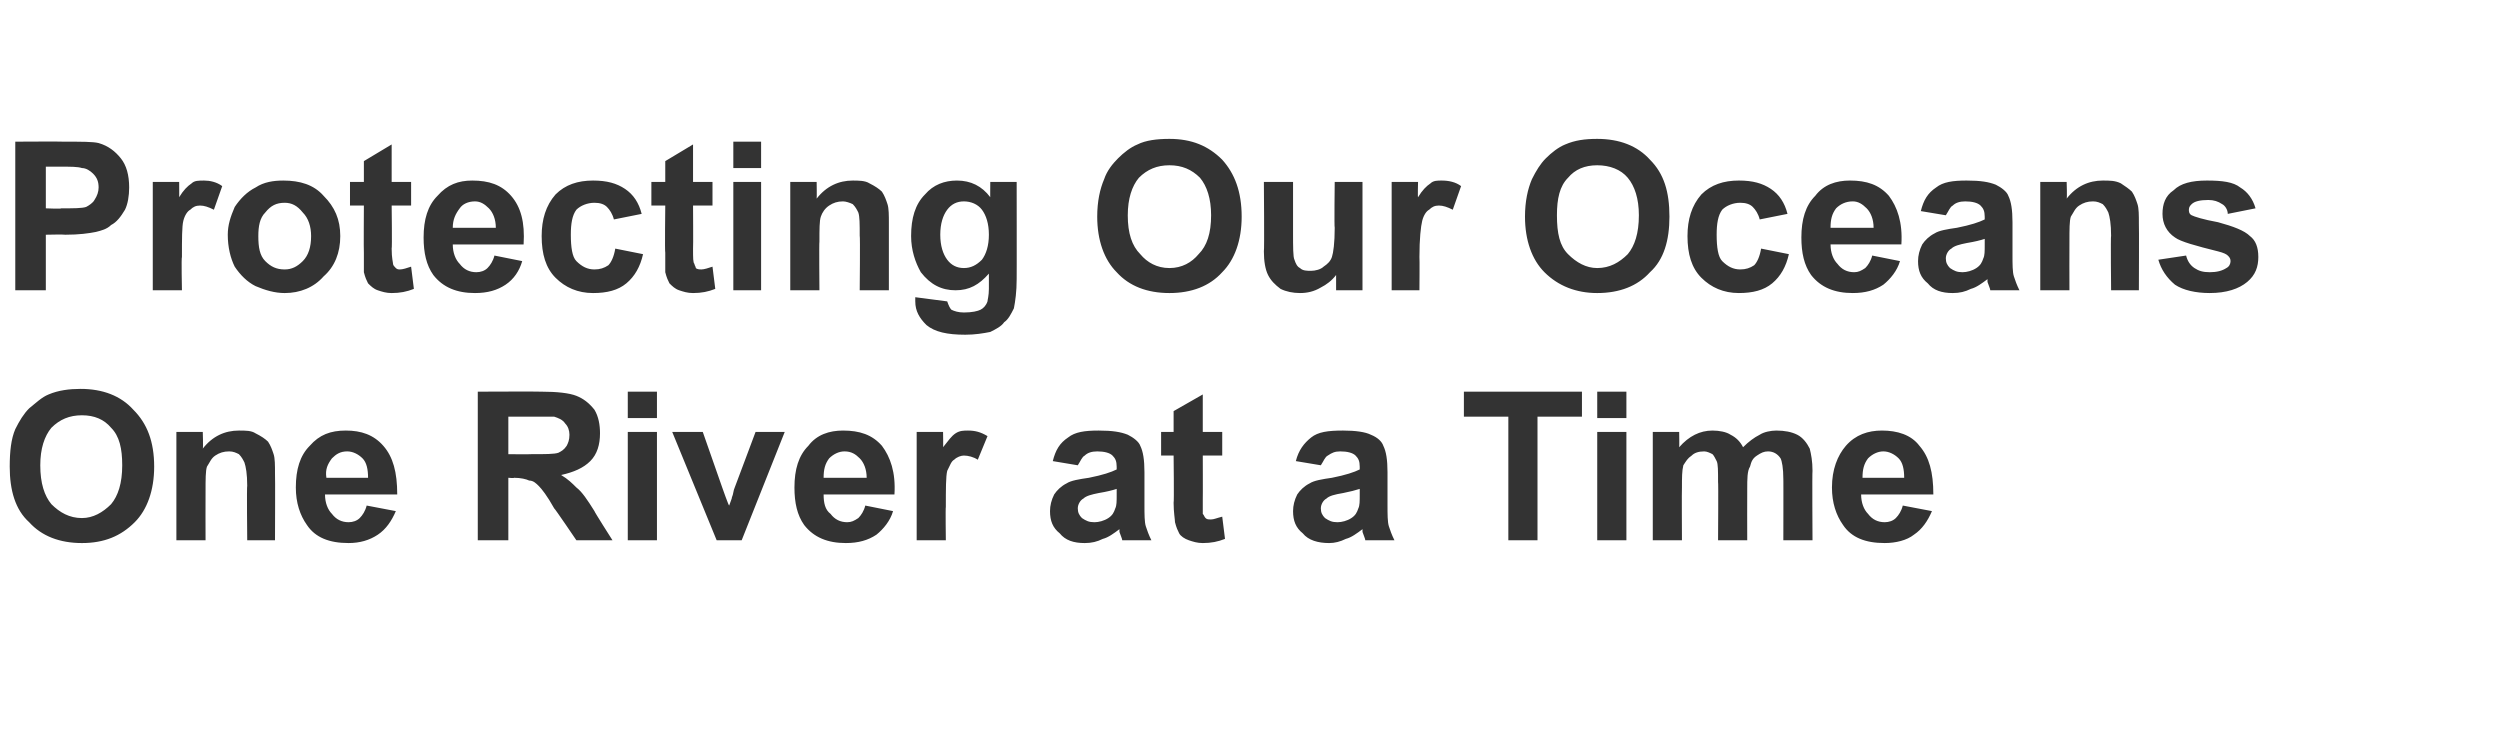 <?xml version="1.0" standalone="no"?><!DOCTYPE svg PUBLIC "-//W3C//DTD SVG 1.1//EN" "http://www.w3.org/Graphics/SVG/1.1/DTD/svg11.dtd"><svg xmlns="http://www.w3.org/2000/svg" version="1.1" width="180px" height="54.2px" viewBox="0 0 180 54.2"><desc>Protecting Our Oceans One River at a Time</desc><defs/><g id="Polygon147577"><path d="m.7 33.6c0-1.1.1-2 .4-2.7c.3-.6.6-1.1 1-1.5c.5-.4.9-.8 1.4-1c.7-.3 1.5-.4 2.3-.4c1.6 0 2.9.5 3.8 1.5c1 1 1.5 2.3 1.5 4.1c0 1.7-.5 3.1-1.4 4c-1 1-2.2 1.5-3.8 1.5c-1.6 0-2.9-.5-3.8-1.5c-1-.9-1.4-2.3-1.4-4zm2.2-.1c0 1.3.3 2.2.8 2.8c.6.6 1.3 1 2.2 1c.8 0 1.5-.4 2.1-1c.5-.6.8-1.5.8-2.8c0-1.2-.2-2.1-.8-2.7c-.5-.6-1.2-.9-2.1-.9c-.9 0-1.6.3-2.2.9c-.5.6-.8 1.5-.8 2.7zm16.9 5.4l-2 0c0 0-.04-3.95 0-3.9c0-.9-.1-1.4-.2-1.7c-.1-.2-.2-.4-.4-.6c-.2-.1-.4-.2-.7-.2c-.4 0-.7.1-1 .3c-.3.2-.4.5-.6.8c-.1.3-.1.9-.1 1.8c-.01 0 0 3.5 0 3.5l-2.1 0l0-7.8l1.9 0c0 0 .04 1.18 0 1.2c.7-.9 1.6-1.3 2.6-1.3c.5 0 .9 0 1.2.2c.4.2.7.4.9.6c.2.3.3.6.4.9c.1.3.1.8.1 1.4c.02-.01 0 4.8 0 4.8zm6.6-2.5c0 0 2.1.4 2.1.4c-.3.7-.7 1.3-1.3 1.7c-.6.4-1.3.6-2.1.6c-1.4 0-2.4-.4-3-1.3c-.5-.7-.8-1.6-.8-2.7c0-1.3.3-2.3 1-3c.7-.8 1.5-1.1 2.6-1.1c1.1 0 2 .3 2.7 1.1c.7.8 1 1.9 1 3.5c0 0-5.2 0-5.2 0c0 .6.2 1.1.5 1.4c.3.4.7.6 1.2.6c.3 0 .6-.1.8-.3c.2-.2.4-.5.5-.9zm.1-2c0-.6-.1-1.1-.4-1.4c-.3-.3-.7-.5-1.1-.5c-.5 0-.8.2-1.1.5c-.3.4-.5.8-.4 1.4c0 0 3 0 3 0zm7.9 4.5l0-10.7c0 0 4.6-.02 4.6 0c1.1 0 2 .1 2.5.3c.5.2.9.5 1.3 1c.3.5.4 1.1.4 1.7c0 .8-.2 1.5-.7 2c-.5.5-1.2.8-2.1 1c.5.3.8.6 1.1.9c.4.3.8.9 1.3 1.7c-.02.03 1.3 2.1 1.3 2.1l-2.6 0c0 0-1.57-2.32-1.6-2.3c-.5-.9-.9-1.4-1.1-1.6c-.2-.2-.4-.4-.7-.4c-.2-.1-.6-.2-1.1-.2c.05.04-.4 0-.4 0l0 4.5l-2.2 0zm2.2-6.2c0 0 1.61.02 1.6 0c1.1 0 1.7 0 2-.1c.2-.1.4-.2.6-.5c.1-.2.2-.4.2-.8c0-.3-.1-.6-.3-.8c-.2-.3-.5-.4-.8-.5c-.2 0-.7 0-1.6 0c0 0-1.7 0-1.7 0l0 2.7zm8.6-2.6l0-1.9l2.1 0l0 1.9l-2.1 0zm0 8.8l0-7.8l2.1 0l0 7.8l-2.1 0zm6.4 0l-3.2-7.8l2.2 0l1.4 4c0 0 .47 1.34.5 1.3c.1-.3.2-.5.2-.6c.1-.2.1-.5.2-.7c0 .01 1.5-4 1.5-4l2.1 0l-3.1 7.8l-1.8 0zm10.7-2.5c0 0 2 .4 2 .4c-.2.7-.7 1.3-1.2 1.7c-.6.4-1.3.6-2.2.6c-1.3 0-2.3-.4-3-1.3c-.5-.7-.7-1.6-.7-2.7c0-1.3.3-2.3 1-3c.6-.8 1.5-1.1 2.5-1.1c1.2 0 2.1.3 2.8 1.1c.6.8 1 1.9.9 3.5c0 0-5.1 0-5.1 0c0 .6.1 1.1.5 1.4c.3.4.7.6 1.2.6c.3 0 .5-.1.8-.3c.2-.2.4-.5.5-.9zm.1-2c0-.6-.2-1.1-.5-1.4c-.3-.3-.6-.5-1.1-.5c-.4 0-.8.2-1.1.5c-.3.4-.4.8-.4 1.4c0 0 3.1 0 3.1 0zm5.7 4.5l-2.1 0l0-7.8l1.9 0c0 0 .02 1.15 0 1.1c.4-.5.6-.8.9-1c.3-.2.6-.2.9-.2c.5 0 .9.1 1.4.4c0 0-.7 1.7-.7 1.7c-.3-.2-.7-.3-1-.3c-.2 0-.5.1-.7.3c-.2.1-.3.4-.5.8c-.1.4-.1 1.3-.1 2.6c-.03.02 0 2.4 0 2.4zm9.5-5.4c0 0-1.8-.3-1.8-.3c.2-.8.5-1.3 1.1-1.7c.5-.4 1.2-.5 2.2-.5c1 0 1.6.1 2.1.3c.4.2.8.5.9.8c.2.4.3 1 .3 1.9c0 0 0 2.4 0 2.4c0 .6 0 1.2.1 1.5c.1.3.2.6.4 1c0 0-2.1 0-2.1 0c0-.1-.1-.3-.2-.6c0-.1 0-.2 0-.2c-.4.3-.8.6-1.2.7c-.4.2-.8.3-1.3.3c-.8 0-1.4-.2-1.8-.7c-.5-.4-.7-.9-.7-1.6c0-.4.1-.8.3-1.2c.2-.3.5-.6.9-.8c.3-.2.9-.3 1.6-.4c1-.2 1.6-.4 2-.6c0 0 0-.2 0-.2c0-.4-.1-.6-.3-.8c-.2-.2-.6-.3-1.1-.3c-.4 0-.7.1-.9.3c-.2.1-.3.4-.5.7zm2.8 1.7c-.3.1-.7.2-1.3.3c-.5.1-.9.2-1.1.4c-.2.1-.4.4-.4.7c0 .3.1.5.3.7c.3.2.5.3.9.3c.3 0 .7-.1 1-.3c.3-.2.4-.4.5-.7c.1-.2.1-.5.1-1c0 0 0-.4 0-.4zm7.6-4.1l0 1.7l-1.4 0c0 0 .01 3.12 0 3.1c0 .7 0 1 0 1.1c.1.1.1.2.2.3c.1.1.2.1.4.1c.2 0 .4-.1.8-.2c0 0 .2 1.6.2 1.6c-.5.2-1 .3-1.6.3c-.4 0-.7-.1-1-.2c-.3-.1-.6-.3-.7-.5c-.1-.2-.2-.4-.3-.8c0-.2-.1-.7-.1-1.4c.04-.03 0-3.4 0-3.4l-.9 0l0-1.7l.9 0l0-1.5l2.1-1.2l0 2.7l1.4 0zm7.1 2.4c0 0-1.8-.3-1.8-.3c.2-.8.6-1.3 1.1-1.7c.5-.4 1.2-.5 2.3-.5c.9 0 1.6.1 2 .3c.5.2.8.5.9.8c.2.4.3 1 .3 1.9c0 0 0 2.4 0 2.4c0 .6 0 1.2.1 1.5c.1.3.2.6.4 1c0 0-2.1 0-2.1 0c0-.1-.1-.3-.2-.6c0-.1 0-.2 0-.2c-.4.3-.8.6-1.2.7c-.4.2-.8.3-1.2.3c-.8 0-1.5-.2-1.9-.7c-.5-.4-.7-.9-.7-1.6c0-.4.1-.8.3-1.2c.2-.3.5-.6.9-.8c.3-.2.9-.3 1.6-.4c1-.2 1.6-.4 2-.6c0 0 0-.2 0-.2c0-.4-.1-.6-.3-.8c-.2-.2-.6-.3-1.1-.3c-.4 0-.6.1-.9.3c-.2.1-.3.4-.5.7zm2.8 1.7c-.3.1-.7.2-1.2.3c-.6.1-1 .2-1.2.4c-.2.1-.4.4-.4.7c0 .3.1.5.3.7c.3.2.5.3.9.3c.3 0 .7-.1 1-.3c.3-.2.4-.4.5-.7c.1-.2.1-.5.1-1c0 0 0-.4 0-.4zm10.7 3.7l0-8.9l-3.2 0l0-1.8l8.5 0l0 1.8l-3.2 0l0 8.9l-2.1 0zm6.4-8.8l0-1.9l2.1 0l0 1.9l-2.1 0zm0 8.8l0-7.8l2.1 0l0 7.8l-2.1 0zm4-7.8l1.9 0c0 0 .02 1.1 0 1.1c.7-.8 1.5-1.2 2.4-1.2c.5 0 1 .1 1.3.3c.4.2.7.5.9.9c.4-.4.8-.7 1.2-.9c.3-.2.8-.3 1.2-.3c.6 0 1.1.1 1.5.3c.4.2.7.6.9 1c.1.4.2.9.2 1.6c-.03.05 0 5 0 5l-2.1 0c0 0 .01-4.43 0-4.4c0-.8-.1-1.3-.2-1.5c-.2-.3-.5-.5-.9-.5c-.3 0-.5.1-.8.3c-.3.2-.4.4-.5.8c-.2.3-.2.9-.2 1.6c-.01-.01 0 3.7 0 3.7l-2.1 0c0 0 .03-4.24 0-4.2c0-.8 0-1.3-.1-1.5c-.1-.2-.2-.4-.3-.5c-.2-.1-.4-.2-.6-.2c-.4 0-.7.1-.9.3c-.3.2-.4.4-.6.7c-.1.4-.1.9-.1 1.6c-.02.04 0 3.8 0 3.8l-2.1 0l0-7.8zm18 5.3c0 0 2.1.4 2.1.4c-.3.7-.7 1.3-1.3 1.7c-.5.4-1.3.6-2.1.6c-1.4 0-2.4-.4-3-1.3c-.5-.7-.8-1.6-.8-2.7c0-1.3.4-2.3 1-3c.7-.8 1.6-1.1 2.6-1.1c1.1 0 2.1.3 2.7 1.1c.7.8 1 1.9 1 3.5c0 0-5.2 0-5.2 0c0 .6.2 1.1.5 1.4c.3.4.7.6 1.2.6c.3 0 .6-.1.8-.3c.2-.2.4-.5.5-.9zm.1-2c0-.6-.1-1.1-.4-1.4c-.3-.3-.7-.5-1.1-.5c-.4 0-.8.2-1.1.5c-.3.4-.4.8-.4 1.4c0 0 3 0 3 0z" stroke="none" fill="#333333"/></g><g id="Polygon147576"><path d="m1.1 20.9l0-10.7c0 0 3.47-.02 3.5 0c1.3 0 2.1 0 2.5.1c.7.2 1.2.6 1.6 1.1c.4.5.6 1.2.6 2.1c0 .6-.1 1.2-.3 1.6c-.3.5-.6.9-1 1.1c-.3.3-.7.4-1.1.5c-.5.1-1.2.2-2.2.2c-.03-.03-1.4 0-1.4 0l0 4l-2.2 0zm2.2-8.9l0 3c0 0 1.15.05 1.1 0c.9 0 1.5 0 1.8-.1c.2-.1.5-.3.6-.5c.2-.3.3-.6.3-.9c0-.4-.1-.7-.4-1c-.2-.2-.5-.4-.8-.4c-.3-.1-.8-.1-1.6-.1c.01 0-1 0-1 0zm9.8 8.9l-2.1 0l0-7.8l1.9 0c0 0 .01 1.15 0 1.1c.3-.5.6-.8.9-1c.2-.2.5-.2.9-.2c.4 0 .9.1 1.3.4c0 0-.6 1.7-.6 1.7c-.4-.2-.7-.3-1-.3c-.3 0-.5.1-.7.3c-.2.1-.4.4-.5.8c-.1.4-.1 1.3-.1 2.6c-.05.02 0 2.4 0 2.4zm3.3-4c0-.7.2-1.3.5-2c.4-.6.9-1.1 1.5-1.4c.6-.4 1.3-.5 2-.5c1.2 0 2.2.3 2.9 1.1c.8.8 1.2 1.7 1.2 2.9c0 1.2-.4 2.2-1.2 2.9c-.7.8-1.7 1.2-2.8 1.2c-.7 0-1.4-.2-2.1-.5c-.6-.3-1.1-.8-1.5-1.4c-.3-.6-.5-1.4-.5-2.3zm2.2.1c0 .8.1 1.4.5 1.8c.4.4.8.6 1.4.6c.5 0 .9-.2 1.3-.6c.4-.4.6-1 .6-1.8c0-.7-.2-1.3-.6-1.7c-.4-.5-.8-.7-1.3-.7c-.6 0-1 .2-1.4.7c-.4.4-.5 1-.5 1.7zm11-3.9l0 1.7l-1.4 0c0 0 .04 3.12 0 3.1c0 .7.1 1 .1 1.1c0 .1.1.2.2.3c.1.1.2.1.3.1c.2 0 .5-.1.8-.2c0 0 .2 1.6.2 1.6c-.5.2-1 .3-1.6.3c-.4 0-.7-.1-1-.2c-.3-.1-.5-.3-.7-.5c-.1-.2-.2-.4-.3-.8c0-.2 0-.7 0-1.4c-.02-.03 0-3.4 0-3.4l-1 0l0-1.7l1 0l0-1.5l2-1.2l0 2.7l1.4 0zm6 5.3c0 0 2 .4 2 .4c-.2.7-.6 1.3-1.2 1.7c-.6.4-1.3.6-2.2.6c-1.3 0-2.3-.4-3-1.3c-.5-.7-.7-1.6-.7-2.7c0-1.3.3-2.3 1-3c.7-.8 1.5-1.1 2.5-1.1c1.2 0 2.1.3 2.8 1.1c.7.8 1 1.9.9 3.5c0 0-5.1 0-5.1 0c0 .6.2 1.1.5 1.4c.3.4.7.6 1.2.6c.3 0 .6-.1.8-.3c.2-.2.4-.5.5-.9zm.1-2c0-.6-.2-1.1-.5-1.4c-.3-.3-.6-.5-1-.5c-.5 0-.9.2-1.1.5c-.3.4-.5.8-.5 1.4c0 0 3.1 0 3.1 0zm10.5-1c0 0-2 .4-2 .4c-.1-.4-.3-.7-.5-.9c-.2-.2-.5-.3-.9-.3c-.5 0-1 .2-1.3.5c-.3.4-.4 1-.4 1.8c0 .9.1 1.6.4 1.9c.4.4.8.6 1.3.6c.4 0 .7-.1 1-.3c.2-.2.4-.6.5-1.2c0 0 2 .4 2 .4c-.2.9-.6 1.6-1.2 2.1c-.6.5-1.4.7-2.4.7c-1.1 0-2-.4-2.7-1.1c-.7-.7-1-1.7-1-3c0-1.2.3-2.2 1-3c.7-.7 1.6-1 2.7-1c1 0 1.7.2 2.3.6c.6.4 1 1 1.2 1.8zm5.1-2.3l0 1.7l-1.4 0c0 0 .02 3.12 0 3.1c0 .7 0 1 .1 1.1c0 .1.1.2.1.3c.1.1.3.1.4.1c.2 0 .5-.1.8-.2c0 0 .2 1.6.2 1.6c-.5.2-1 .3-1.6.3c-.4 0-.7-.1-1-.2c-.3-.1-.5-.3-.7-.5c-.1-.2-.2-.4-.3-.8c0-.2 0-.7 0-1.4c-.04-.03 0-3.4 0-3.4l-1 0l0-1.7l1 0l0-1.5l2-1.2l0 2.7l1.4 0zm1.5-1l0-1.9l2 0l0 1.9l-2 0zm0 8.8l0-7.8l2 0l0 7.8l-2 0zm11.2 0l-2.1 0c0 0 .04-3.95 0-3.9c0-.9 0-1.4-.1-1.7c-.1-.2-.2-.4-.4-.6c-.2-.1-.5-.2-.7-.2c-.4 0-.7.1-1 .3c-.3.2-.5.5-.6.8c-.1.3-.1.9-.1 1.8c-.03 0 0 3.5 0 3.5l-2.1 0l0-7.8l1.9 0c0 0 .02 1.18 0 1.2c.7-.9 1.6-1.3 2.6-1.3c.4 0 .9 0 1.2.2c.4.2.7.4.9.6c.2.3.3.6.4.9c.1.3.1.8.1 1.4c0-.01 0 4.8 0 4.8zm1.9.8c0-.1 0-.2 0-.3c0 0 2.3.3 2.3.3c.1.3.2.5.3.6c.2.1.5.2.9.2c.6 0 1-.1 1.2-.2c.2-.1.4-.3.5-.6c0-.1.1-.4.1-.9c0 0 0-1.1 0-1.1c-.7.8-1.4 1.2-2.4 1.2c-1 0-1.8-.4-2.5-1.3c-.4-.7-.7-1.6-.7-2.6c0-1.3.3-2.3 1-3c.6-.7 1.4-1 2.3-1c1 0 1.8.4 2.4 1.2c-.01.03 0-1.1 0-1.1l1.9 0c0 0 .01 7.02 0 7c0 .9-.1 1.6-.2 2.1c-.2.4-.4.8-.7 1c-.2.3-.6.5-1 .7c-.5.1-1.1.2-1.8.2c-1.3 0-2.2-.2-2.8-.7c-.5-.5-.8-1-.8-1.7c0 0 0 0 0 0zm1.8-4.8c0 .8.2 1.4.5 1.8c.3.4.7.6 1.2.6c.5 0 .9-.2 1.3-.6c.3-.4.5-1 .5-1.8c0-.8-.2-1.4-.5-1.8c-.3-.4-.8-.6-1.3-.6c-.5 0-.9.2-1.2.6c-.3.4-.5 1-.5 1.8zm11.3-1.3c0-1.1.2-2 .5-2.7c.2-.6.6-1.1 1-1.5c.4-.4.9-.8 1.4-1c.6-.3 1.4-.4 2.3-.4c1.6 0 2.8.5 3.8 1.5c.9 1 1.4 2.3 1.4 4.1c0 1.7-.5 3.1-1.4 4c-.9 1-2.2 1.5-3.8 1.5c-1.6 0-2.9-.5-3.8-1.5c-.9-.9-1.4-2.3-1.4-4zm2.2-.1c0 1.3.3 2.2.9 2.8c.5.6 1.2 1 2.1 1c.9 0 1.6-.4 2.1-1c.6-.6.9-1.5.9-2.8c0-1.2-.3-2.1-.8-2.7c-.6-.6-1.3-.9-2.2-.9c-.9 0-1.6.3-2.2.9c-.5.6-.8 1.5-.8 2.7zm15 5.4c0 0 0-1.14 0-1.1c-.3.4-.7.7-1.1.9c-.5.3-1 .4-1.5.4c-.5 0-1-.1-1.4-.3c-.4-.3-.7-.6-.9-1c-.2-.4-.3-1-.3-1.7c.04-.04 0-5 0-5l2.1 0c0 0 0 3.62 0 3.6c0 1.1 0 1.8.1 2c.1.3.2.5.4.6c.2.2.5.2.8.2c.3 0 .7-.1.9-.3c.3-.2.5-.4.6-.7c.1-.3.2-1 .2-2.1c-.04.02 0-3.3 0-3.3l2 0l0 7.8l-1.9 0zm6 0l-2 0l0-7.8l1.9 0c0 0-.03 1.15 0 1.1c.3-.5.6-.8.9-1c.2-.2.5-.2.8-.2c.5 0 1 .1 1.4.4c0 0-.6 1.7-.6 1.7c-.4-.2-.7-.3-1-.3c-.3 0-.5.1-.7.3c-.2.1-.4.4-.5.8c-.1.4-.2 1.3-.2 2.6c.02.02 0 2.4 0 2.4zm7.6-5.3c0-1.1.2-2 .5-2.7c.3-.6.6-1.1 1-1.5c.4-.4.9-.8 1.4-1c.7-.3 1.4-.4 2.3-.4c1.6 0 2.9.5 3.8 1.5c1 1 1.4 2.3 1.4 4.1c0 1.7-.4 3.1-1.4 4c-.9 1-2.2 1.5-3.8 1.5c-1.5 0-2.8-.5-3.8-1.5c-.9-.9-1.4-2.3-1.4-4zm2.3-.1c0 1.3.2 2.2.8 2.8c.6.6 1.3 1 2.1 1c.9 0 1.6-.4 2.2-1c.5-.6.8-1.5.8-2.8c0-1.2-.3-2.1-.8-2.7c-.5-.6-1.3-.9-2.2-.9c-.9 0-1.6.3-2.1.9c-.6.6-.8 1.5-.8 2.7zm16.6-.1c0 0-2 .4-2 .4c-.1-.4-.3-.7-.5-.9c-.2-.2-.5-.3-.9-.3c-.5 0-1 .2-1.3.5c-.3.4-.4 1-.4 1.8c0 .9.1 1.6.4 1.9c.4.4.8.6 1.3.6c.4 0 .7-.1 1-.3c.2-.2.4-.6.5-1.2c0 0 2 .4 2 .4c-.2.9-.6 1.6-1.2 2.1c-.6.5-1.4.7-2.4.7c-1.1 0-2-.4-2.7-1.1c-.7-.7-1-1.7-1-3c0-1.2.3-2.2 1-3c.7-.7 1.6-1 2.7-1c1 0 1.7.2 2.3.6c.6.4 1 1 1.2 1.8zm6.1 3c0 0 2 .4 2 .4c-.2.7-.7 1.3-1.2 1.7c-.6.4-1.3.6-2.2.6c-1.3 0-2.3-.4-3-1.3c-.5-.7-.7-1.6-.7-2.7c0-1.3.3-2.3 1-3c.6-.8 1.5-1.1 2.5-1.1c1.2 0 2.1.3 2.8 1.1c.6.8 1 1.9.9 3.5c0 0-5.1 0-5.1 0c0 .6.2 1.1.5 1.4c.3.4.7.6 1.2.6c.3 0 .5-.1.8-.3c.2-.2.4-.5.5-.9zm.1-2c0-.6-.2-1.1-.5-1.4c-.3-.3-.6-.5-1-.5c-.5 0-.9.2-1.2.5c-.3.4-.4.8-.4 1.4c0 0 3.1 0 3.1 0zm5.2-.9c0 0-1.8-.3-1.8-.3c.2-.8.5-1.3 1.1-1.7c.5-.4 1.2-.5 2.2-.5c1 0 1.6.1 2.1.3c.4.2.8.5.9.8c.2.4.3 1 .3 1.9c0 0 0 2.4 0 2.4c0 .6 0 1.2.1 1.5c.1.3.2.6.4 1c0 0-2.1 0-2.1 0c0-.1-.1-.3-.2-.6c0-.1 0-.2 0-.2c-.4.3-.8.6-1.2.7c-.4.2-.8.3-1.3.3c-.8 0-1.4-.2-1.8-.7c-.5-.4-.7-.9-.7-1.6c0-.4.1-.8.3-1.2c.2-.3.5-.6.9-.8c.3-.2.9-.3 1.6-.4c1-.2 1.6-.4 2-.6c0 0 0-.2 0-.2c0-.4-.1-.6-.3-.8c-.2-.2-.6-.3-1.1-.3c-.4 0-.7.1-.9.3c-.2.1-.3.4-.5.7zm2.8 1.7c-.3.1-.7.2-1.3.3c-.5.1-.9.2-1.1.4c-.2.1-.4.4-.4.7c0 .3.1.5.3.7c.3.2.5.3.9.3c.3 0 .7-.1 1-.3c.3-.2.4-.4.5-.7c.1-.2.1-.5.1-1c0 0 0-.4 0-.4zm11.1 3.7l-2 0c0 0-.04-3.95 0-3.9c0-.9-.1-1.4-.2-1.7c-.1-.2-.2-.4-.4-.6c-.2-.1-.4-.2-.7-.2c-.4 0-.7.1-1 .3c-.3.2-.4.5-.6.8c-.1.3-.1.9-.1 1.8c-.01 0 0 3.5 0 3.5l-2.1 0l0-7.8l1.9 0c0 0 .04 1.18 0 1.2c.7-.9 1.6-1.3 2.6-1.3c.5 0 .9 0 1.3.2c.3.2.6.4.8.6c.2.3.3.6.4.9c.1.3.1.8.1 1.4c.02-.01 0 4.8 0 4.8zm1.4-2.2c0 0 2-.3 2-.3c.1.4.3.7.6.9c.3.2.6.3 1.1.3c.5 0 .9-.1 1.2-.3c.2-.1.3-.3.3-.5c0-.2-.1-.3-.2-.4c-.1-.1-.3-.2-.7-.3c-1.6-.4-2.7-.7-3.1-1c-.6-.4-.9-1-.9-1.7c0-.7.2-1.3.8-1.7c.5-.5 1.3-.7 2.4-.7c1.1 0 1.9.1 2.4.5c.5.3.9.8 1.1 1.5c0 0-2 .4-2 .4c0-.3-.2-.6-.4-.7c-.3-.2-.6-.3-1-.3c-.6 0-1 .1-1.2.3c-.1.1-.2.2-.2.4c0 .1 0 .3.2.4c.2.1.8.3 1.9.5c1.1.3 1.9.6 2.3 1c.4.3.6.8.6 1.5c0 .7-.2 1.3-.8 1.8c-.6.5-1.5.8-2.7.8c-1 0-1.9-.2-2.5-.6c-.6-.5-1-1.1-1.2-1.8z" stroke="none" fill="#333333"/></g></svg>
